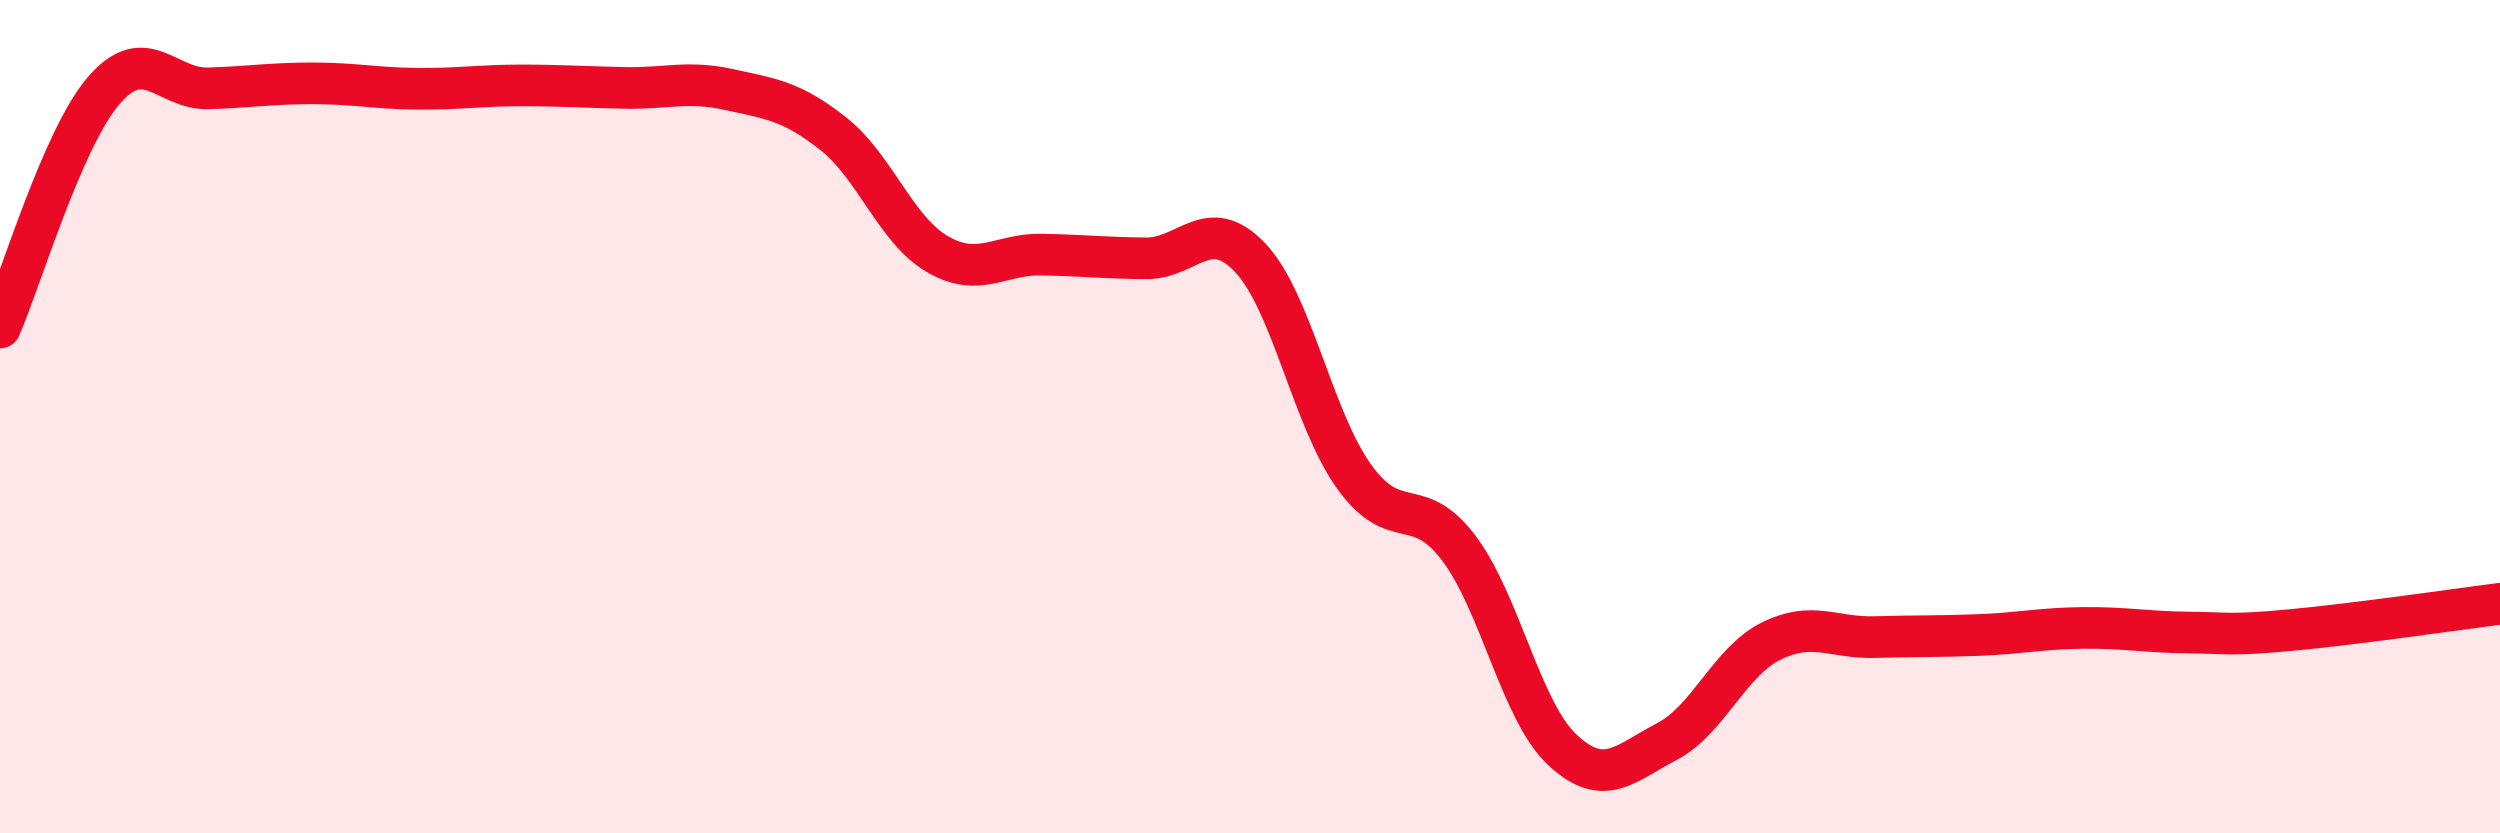 
    <svg width="60" height="20" viewBox="0 0 60 20" xmlns="http://www.w3.org/2000/svg">
      <path
        d="M 0,7.86 C 0.5,6.72 1.5,3.31 2.5,2.16 C 3.5,1.01 4,2.15 5,2.12 C 6,2.09 6.5,2 7.5,2 C 8.5,2 9,2.12 10,2.13 C 11,2.14 11.5,2.05 12.5,2.05 C 13.5,2.05 14,2.09 15,2.11 C 16,2.13 16.5,1.93 17.5,2.15 C 18.5,2.37 19,2.42 20,3.21 C 21,4 21.5,5.52 22.5,6.1 C 23.5,6.68 24,6.09 25,6.11 C 26,6.13 26.5,6.19 27.5,6.2 C 28.5,6.21 29,5.13 30,6.18 C 31,7.23 31.5,10.05 32.5,11.44 C 33.5,12.83 34,11.83 35,13.14 C 36,14.45 36.5,17.07 37.5,18 C 38.5,18.93 39,18.32 40,17.8 C 41,17.28 41.5,15.89 42.5,15.39 C 43.5,14.89 44,15.32 45,15.29 C 46,15.26 46.5,15.28 47.5,15.24 C 48.5,15.2 49,15.08 50,15.07 C 51,15.06 51.5,15.17 52.5,15.18 C 53.5,15.19 53.5,15.26 55,15.12 C 56.5,14.98 59,14.62 60,14.49L60 20L0 20Z"
        fill="#EB0A25"
        opacity="0.1"
        stroke-linecap="round"
        stroke-linejoin="round"
      />
      <path
        d="M 0,7.86 C 0.5,6.72 1.5,3.31 2.5,2.16 C 3.5,1.01 4,2.15 5,2.12 C 6,2.09 6.5,2 7.5,2 C 8.5,2 9,2.12 10,2.13 C 11,2.14 11.5,2.05 12.5,2.05 C 13.5,2.05 14,2.09 15,2.11 C 16,2.13 16.5,1.93 17.5,2.15 C 18.5,2.37 19,2.42 20,3.21 C 21,4 21.5,5.52 22.5,6.1 C 23.5,6.68 24,6.09 25,6.11 C 26,6.13 26.5,6.19 27.5,6.2 C 28.5,6.21 29,5.13 30,6.18 C 31,7.23 31.5,10.05 32.5,11.44 C 33.5,12.83 34,11.83 35,13.14 C 36,14.45 36.5,17.07 37.5,18 C 38.5,18.93 39,18.32 40,17.8 C 41,17.28 41.5,15.89 42.5,15.39 C 43.5,14.89 44,15.32 45,15.29 C 46,15.26 46.5,15.28 47.5,15.24 C 48.5,15.2 49,15.08 50,15.07 C 51,15.06 51.5,15.17 52.5,15.18 C 53.5,15.19 53.5,15.26 55,15.12 C 56.5,14.98 59,14.62 60,14.49"
        stroke="#EB0A25"
        stroke-width="1"
        fill="none"
        stroke-linecap="round"
        stroke-linejoin="round"
      />
    </svg>
  